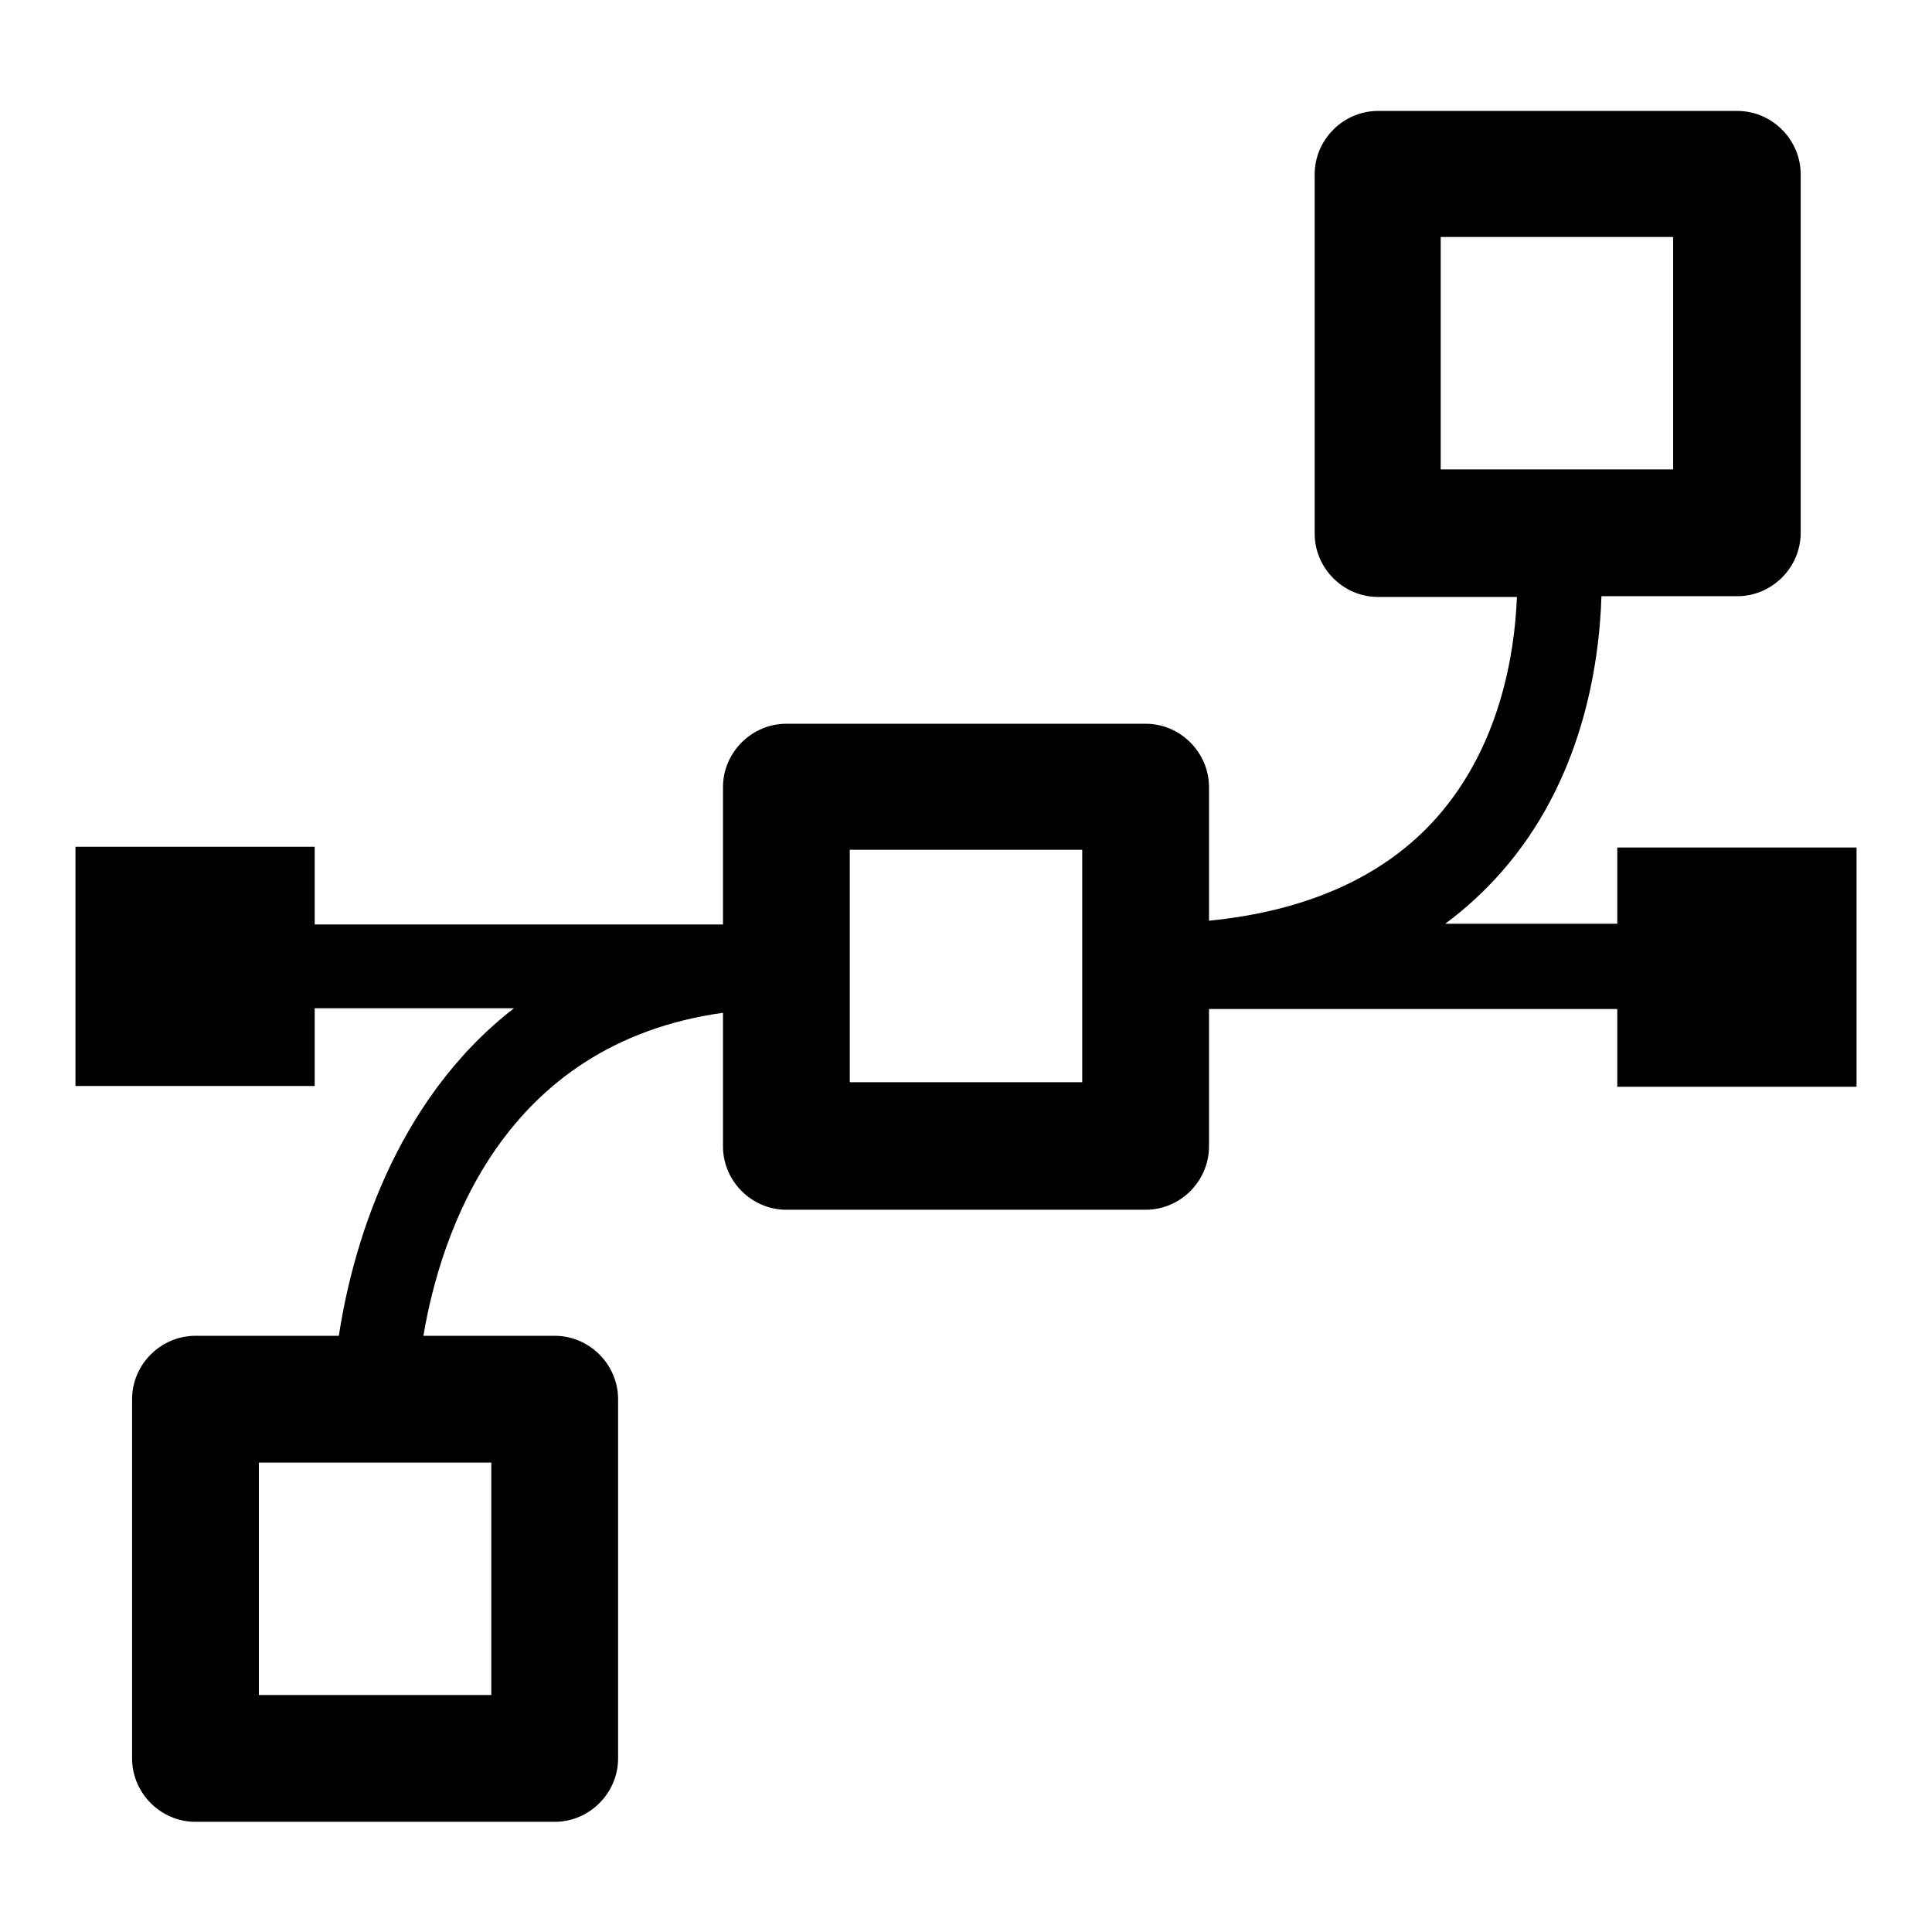 <?xml version="1.0" encoding="utf-8"?>
<!-- Svg Vector Icons : http://www.onlinewebfonts.com/icon -->
<!DOCTYPE svg PUBLIC "-//W3C//DTD SVG 1.1//EN" "http://www.w3.org/Graphics/SVG/1.1/DTD/svg11.dtd">
<svg version="1.1" xmlns="http://www.w3.org/2000/svg" xmlns:xlink="http://www.w3.org/1999/xlink" x="0px" y="0px" viewBox="0 0 256 256" enable-background="new 0 0 256 256" xml:space="preserve">
<g><g><g><g><path fill="#000000" d="M214.3,112.1v10.3h-22.8c2.7-2,5.2-4.3,7.4-6.8c10.6-12,13-27.1,13.3-36.6h18c4.6,0,8.4-3.8,8.4-8.4V23.1c0-4.6-3.8-8.4-8.4-8.4h-47.6c-4.6,0-8.4,3.8-8.4,8.4v47.6c0,4.6,3.8,8.4,8.4,8.4H201c-0.3,7.7-2.3,19.8-10.6,29.2c-6.9,7.8-17.1,12.4-30.2,13.7v-17.7c0-4.6-3.8-8.4-8.4-8.4h-47.6c-4.6,0-8.4,3.8-8.4,8.4v18.2H41.7v-10.3H10v31.7h31.7v-10.3h26.4c-16.1,12.5-21.5,32.2-23.2,43.4h-19c-4.6,0-8.4,3.8-8.4,8.4v47.6c0,4.6,3.8,8.4,8.4,8.4h47.6c4.6,0,8.4-3.8,8.4-8.4v-47.6c0-4.6-3.8-8.4-8.4-8.4H56.1c2.3-13.5,10.4-38.7,39.7-42.8v17.7c0,4.6,3.8,8.4,8.4,8.4h47.6c4.6,0,8.4-3.8,8.4-8.4v-18.2h54.1v10.3H246v-31.7H214.3L214.3,112.1z M190.9,31.4h30.8v30.8h-30.8V31.4z M65.1,224.6H34.3v-30.8h30.8V224.6z M143.4,143.4h-30.8v-30.8h30.8L143.4,143.4L143.4,143.4z"/></g></g><g></g><g></g><g></g><g></g><g></g><g></g><g></g><g></g><g></g><g></g><g></g><g></g><g></g><g></g><g></g></g></g>
</svg>